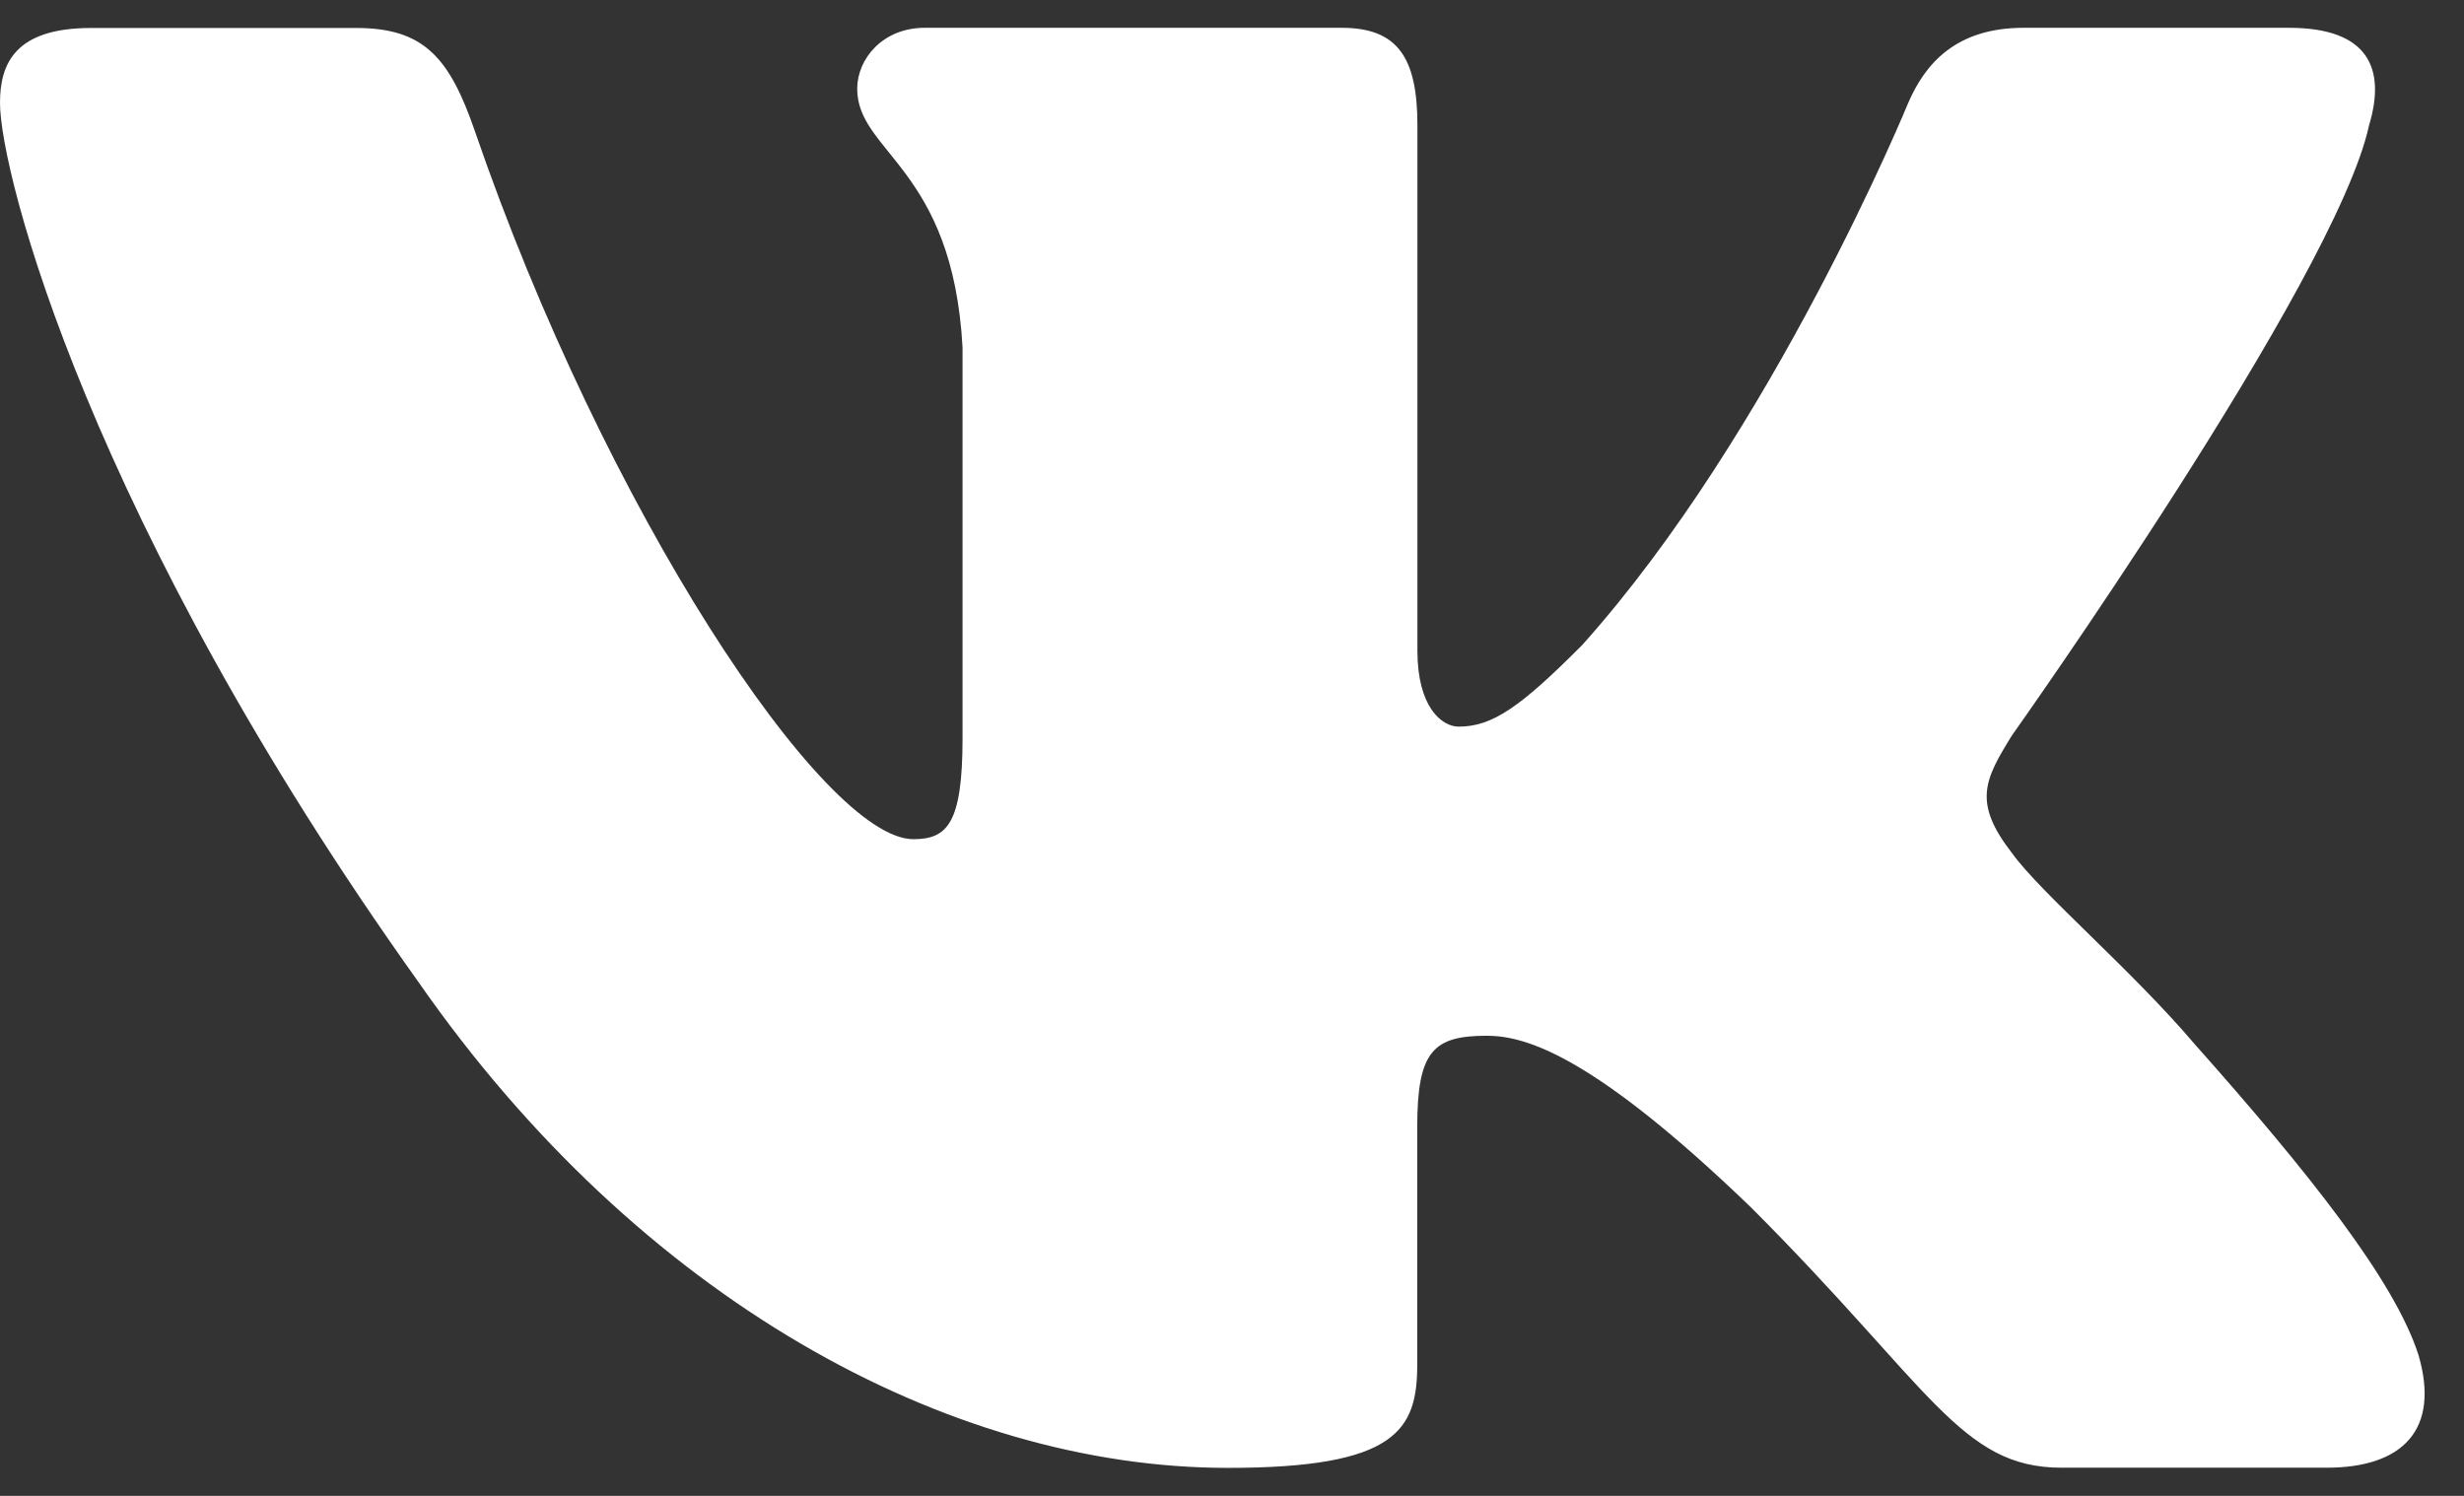 <svg width="28" height="17" viewBox="0 0 28 17" fill="none" xmlns="http://www.w3.org/2000/svg">
<rect x="0" y="0" width="28" height="17" fill="#333333" stroke="none"/>
<path d="M26.921 1.425C27.114 0.785 26.921 0.316 26.011 0.316H22.995C22.228 0.316 21.878 0.722 21.685 1.168C21.685 1.168 20.152 4.906 17.98 7.33C17.278 8.036 16.958 8.258 16.576 8.258C16.384 8.258 16.107 8.036 16.107 7.396V1.425C16.107 0.657 15.885 0.316 15.246 0.316H10.508C10.029 0.316 9.741 0.671 9.741 1.009C9.741 1.735 10.827 1.903 10.938 3.949V8.388C10.938 9.36 10.764 9.537 10.379 9.537C9.357 9.537 6.871 5.785 5.396 1.489C5.108 0.655 4.818 0.318 4.048 0.318H1.034C0.172 0.318 0 0.723 0 1.169C0 1.969 1.022 5.929 4.759 11.166C7.25 14.743 10.758 16.682 13.954 16.682C15.869 16.682 16.105 16.251 16.105 15.509V12.806C16.105 11.945 16.288 11.771 16.895 11.771C17.34 11.771 18.107 11.997 19.896 13.72C21.939 15.763 22.278 16.68 23.426 16.68H26.44C27.301 16.68 27.731 16.25 27.483 15.4C27.213 14.555 26.236 13.324 24.941 11.868C24.237 11.037 23.185 10.143 22.865 9.697C22.418 9.121 22.547 8.866 22.865 8.355C22.865 8.355 26.539 3.183 26.921 1.425Z" fill="white"/>
</svg>
